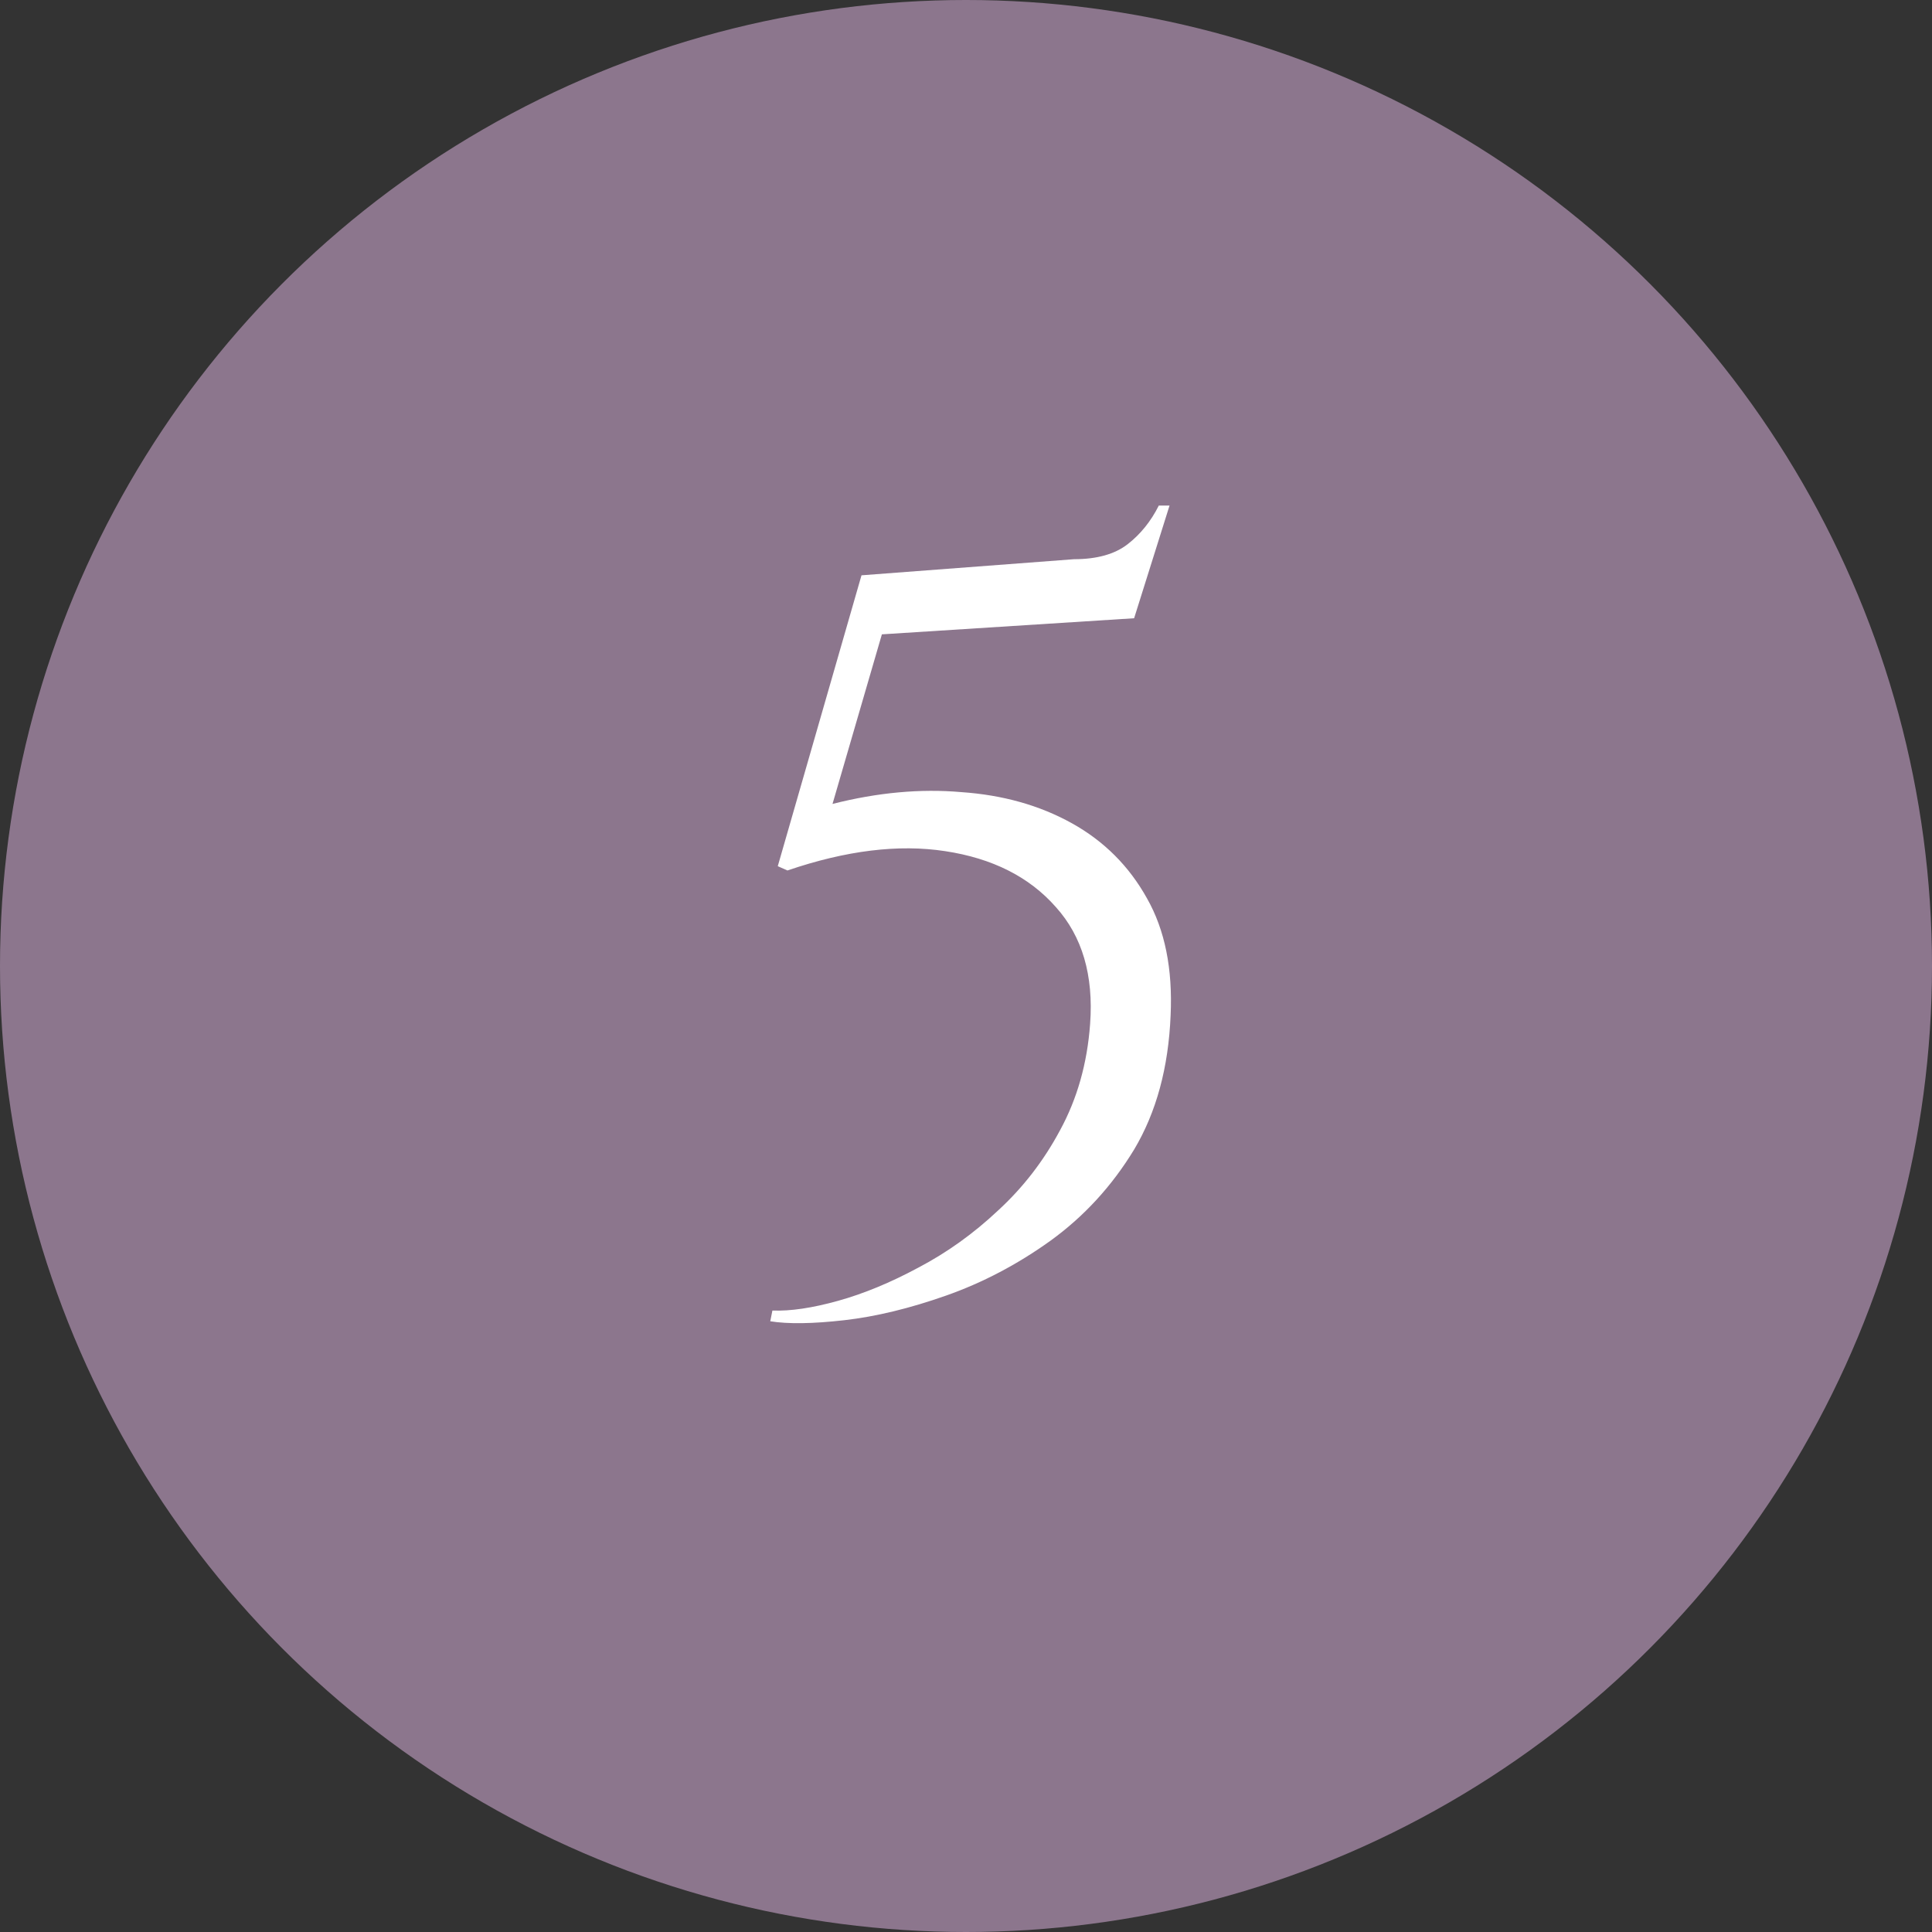 <?xml version="1.0" encoding="UTF-8"?> <svg xmlns="http://www.w3.org/2000/svg" width="54" height="54" viewBox="0 0 54 54" fill="none"><rect x="0" y="0" width="54" height="54" fill="#333333" stroke="none"/><circle cx="27" cy="27" r="27" fill="#8C768D"></circle><path d="M31.699 17.28L24.649 17.73L23.269 22.47C24.529 22.15 25.729 22.04 26.869 22.14C28.029 22.22 29.059 22.51 29.959 23.01C30.859 23.51 31.559 24.21 32.059 25.11C32.559 25.99 32.779 27.08 32.719 28.38C32.659 29.84 32.319 31.09 31.699 32.13C31.079 33.15 30.299 34 29.359 34.68C28.439 35.34 27.469 35.85 26.449 36.21C25.429 36.57 24.479 36.8 23.599 36.9C22.719 37 22.029 37.01 21.529 36.93L21.589 36.63C22.089 36.65 22.699 36.56 23.419 36.36C24.139 36.16 24.889 35.85 25.669 35.43C26.469 35.01 27.209 34.48 27.889 33.84C28.589 33.2 29.169 32.45 29.629 31.59C30.109 30.71 30.389 29.72 30.469 28.62C30.569 27.26 30.249 26.17 29.509 25.35C28.769 24.51 27.739 23.99 26.419 23.79C25.119 23.59 23.649 23.77 22.009 24.33L21.739 24.21L24.079 16.08L30.019 15.63C30.659 15.63 31.159 15.49 31.519 15.21C31.879 14.93 32.169 14.57 32.389 14.13H32.689L31.699 17.28Z" fill="white"></path></svg> 